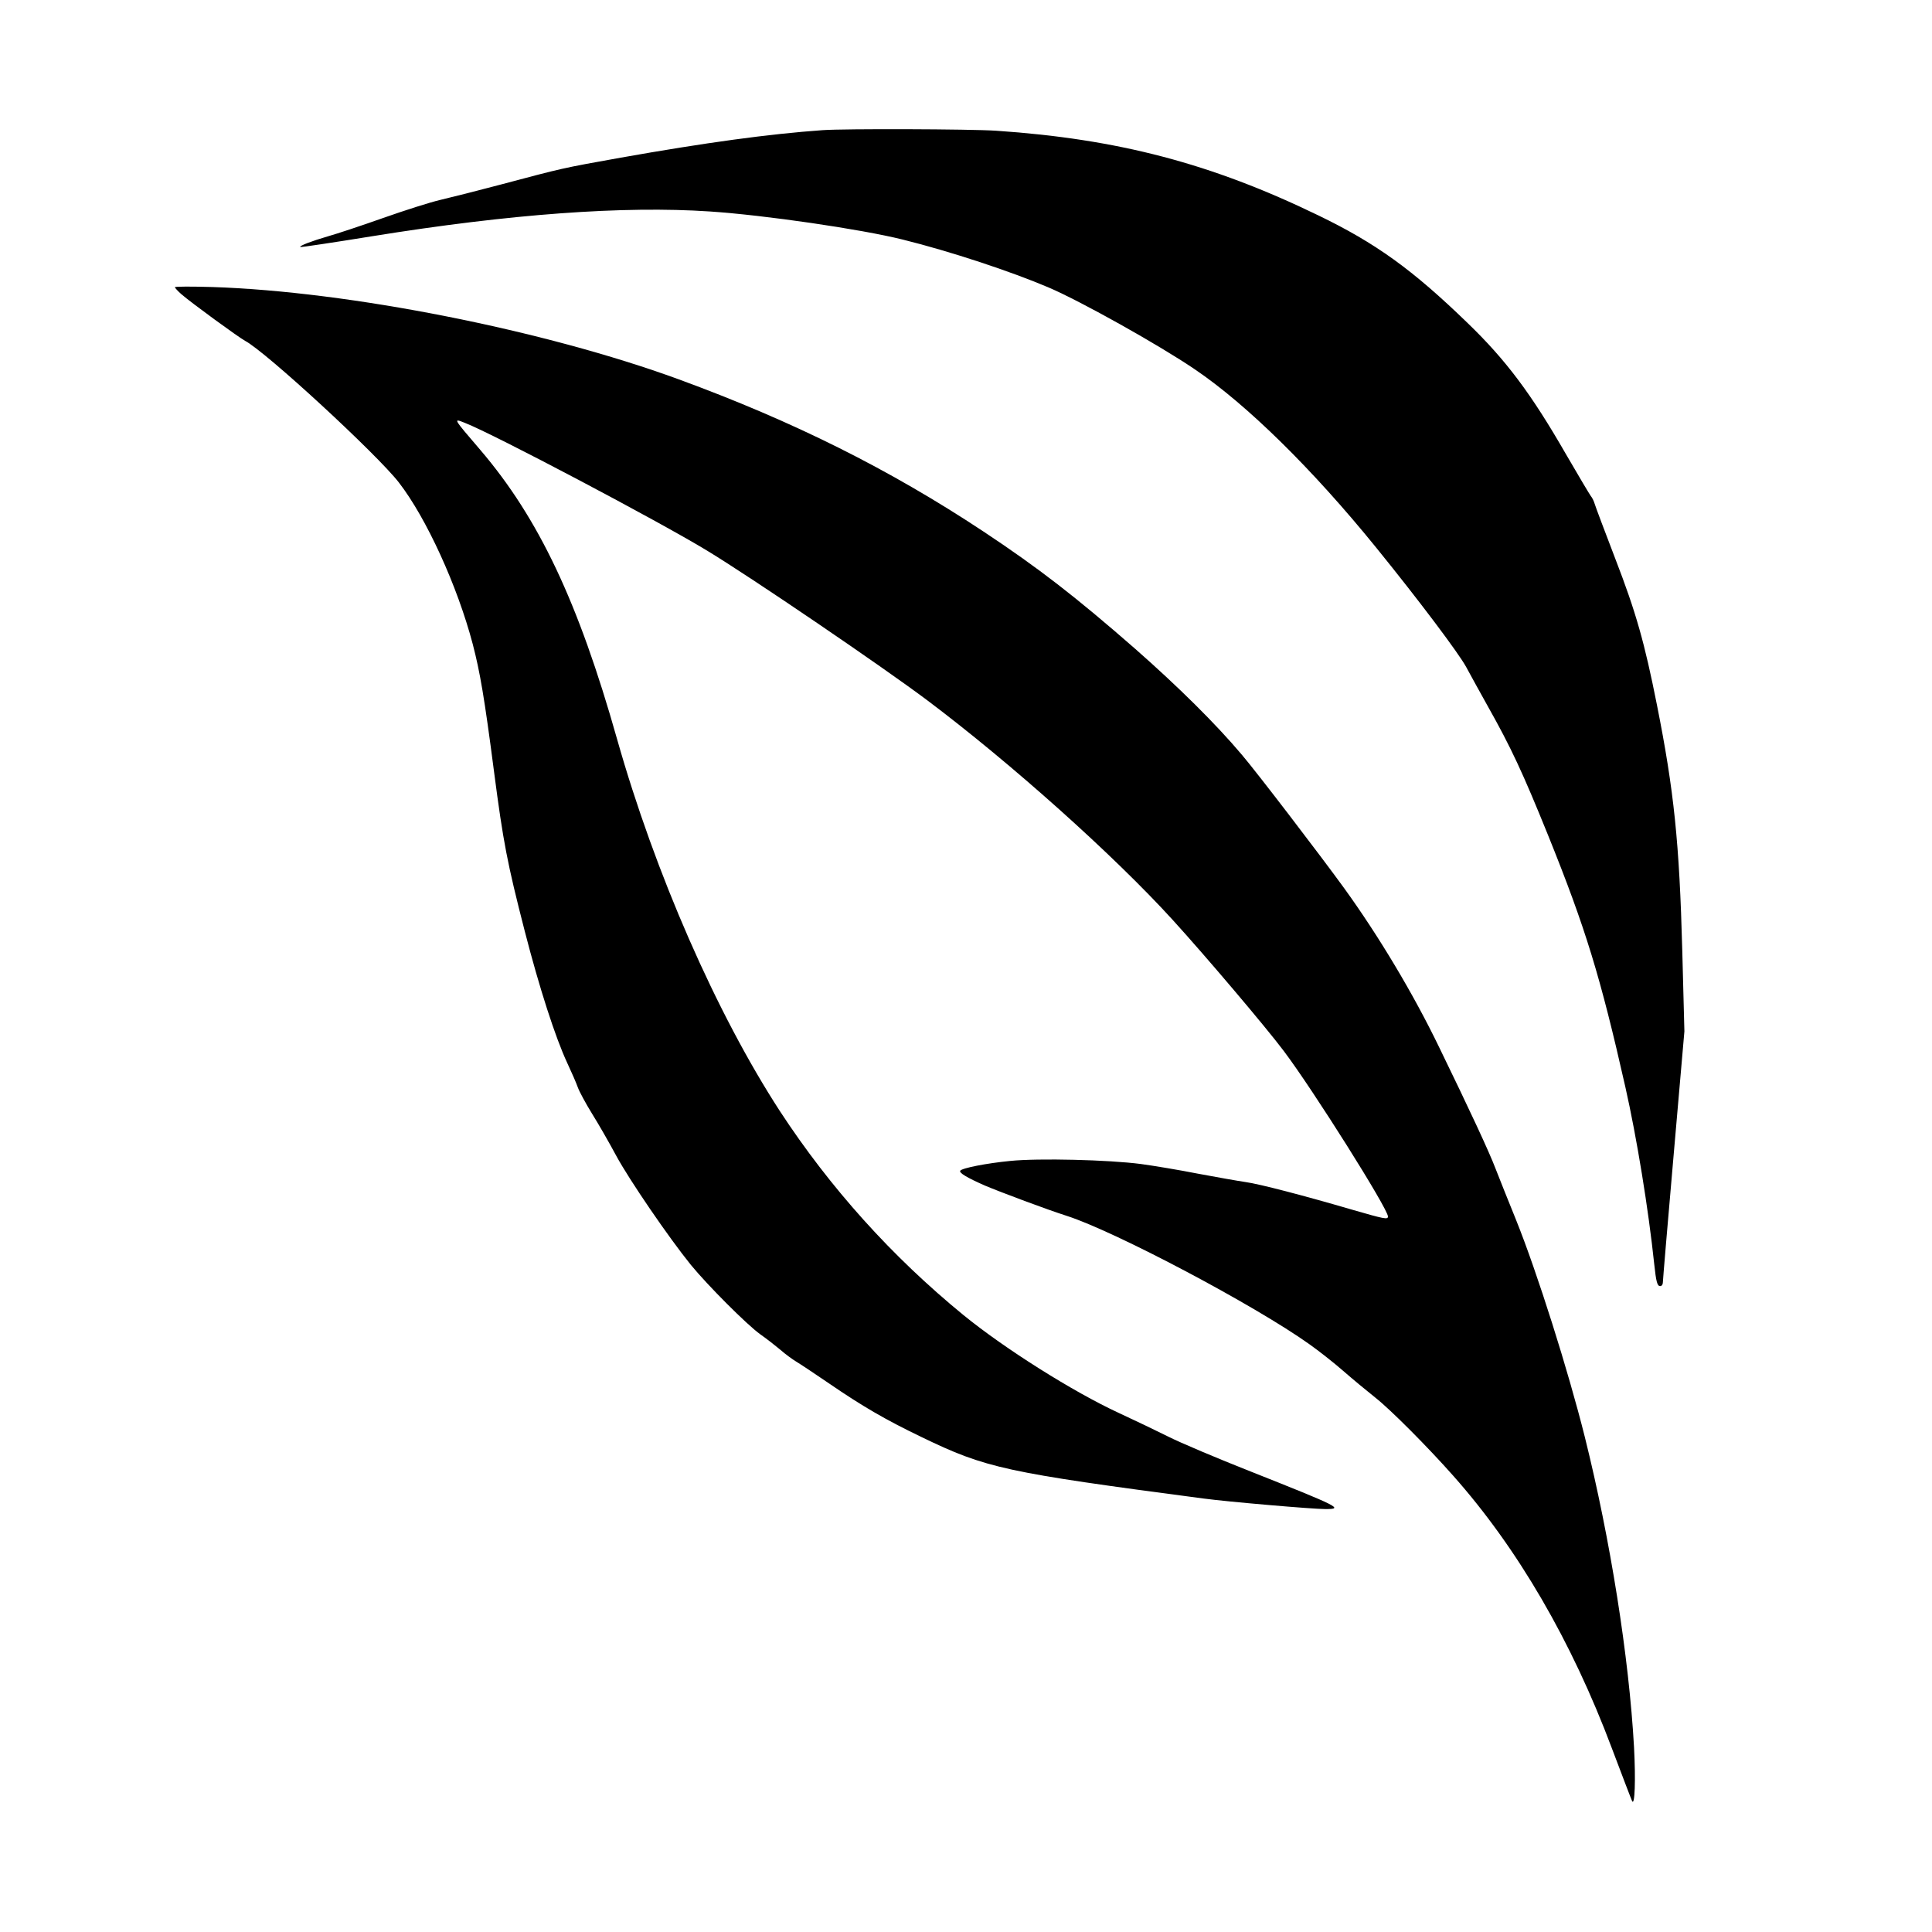 <?xml version="1.0" standalone="no"?>
<!DOCTYPE svg PUBLIC "-//W3C//DTD SVG 20010904//EN"
 "http://www.w3.org/TR/2001/REC-SVG-20010904/DTD/svg10.dtd">
<svg version="1.0" xmlns="http://www.w3.org/2000/svg"
 width="1005pt" height="1005pt" viewBox="0 0 1005 1005"
 preserveAspectRatio="xMidYMid meet">
<g transform="translate(0,1005) scale(0.1,-0.1)"
fill="#000000" stroke="none">
<path d="M4280 9373 c-281 -20 -610 -65 -1050 -143 -307 -55 -298 -53 -625
-140 -121 -32 -263 -68 -315 -80 -52 -12 -187 -55 -300 -95 -113 -40 -240 -82
-283 -94 -83 -24 -152 -50 -145 -56 2 -2 170 23 373 56 719 116 1309 159 1757
129 286 -19 786 -92 1003 -146 247 -61 567 -167 761 -250 166 -71 572 -298
759 -425 272 -184 614 -521 944 -928 224 -276 431 -552 468 -621 22 -41 73
-133 113 -205 120 -213 181 -344 313 -670 196 -486 272 -735 402 -1310 59
-261 120 -635 150 -920 10 -94 16 -115 31 -115 8 0 14 8 14 19 0 10 25 308 56
662 l56 644 -11 420 c-15 562 -43 832 -132 1279 -64 322 -108 479 -217 761
-55 143 -103 271 -107 285 -4 14 -13 32 -20 40 -6 8 -65 107 -130 219 -180
313 -311 488 -511 681 -287 278 -477 415 -777 560 -557 270 -1042 397 -1675
440 -138 9 -789 11 -902 3z"/>
<path d="M910 8556 c0 -4 15 -20 33 -36 49 -43 297 -224 332 -243 108 -57 686
-590 800 -737 143 -185 304 -537 384 -840 38 -146 61 -279 111 -665 48 -367
68 -472 160 -830 76 -295 159 -552 221 -685 22 -47 47 -104 55 -127 8 -22 41
-83 73 -135 32 -51 89 -150 126 -219 68 -126 274 -427 389 -569 87 -106 290
-310 361 -361 33 -23 80 -60 105 -81 25 -22 62 -49 82 -61 20 -12 97 -63 170
-113 175 -120 296 -190 481 -279 337 -163 435 -184 1467 -320 125 -17 569 -55
634 -55 98 0 74 12 -387 195 -175 69 -369 151 -430 182 -62 31 -177 86 -257
123 -236 109 -592 333 -808 509 -373 305 -694 662 -955 1061 -330 508 -649
1236 -847 1935 -202 715 -408 1149 -711 1504 -144 168 -143 166 -80 141 149
-58 1007 -511 1257 -663 230 -139 916 -606 1149 -781 436 -328 968 -804 1275
-1141 173 -190 484 -557 578 -682 153 -203 542 -821 542 -861 0 -17 -19 -13
-185 35 -253 74 -483 134 -555 144 -41 6 -154 26 -250 44 -96 19 -229 41 -295
50 -169 22 -532 31 -680 16 -123 -12 -251 -37 -260 -51 -7 -11 35 -36 128 -77
83 -35 326 -126 427 -158 256 -83 979 -466 1262 -668 48 -34 127 -96 175 -138
48 -42 123 -104 167 -139 79 -62 273 -257 404 -405 337 -379 618 -863 827
-1420 54 -143 101 -266 105 -274 14 -27 19 109 10 280 -26 468 -123 1081 -256
1614 -86 344 -248 857 -358 1130 -40 99 -88 218 -106 265 -33 87 -132 300
-295 635 -134 277 -313 576 -493 825 -124 171 -459 609 -533 695 -135 160
-329 352 -554 550 -309 270 -501 419 -789 610 -488 323 -988 573 -1586 792
-700 256 -1713 457 -2427 480 -106 3 -193 3 -193 -1z"/>
</g>
</svg>
